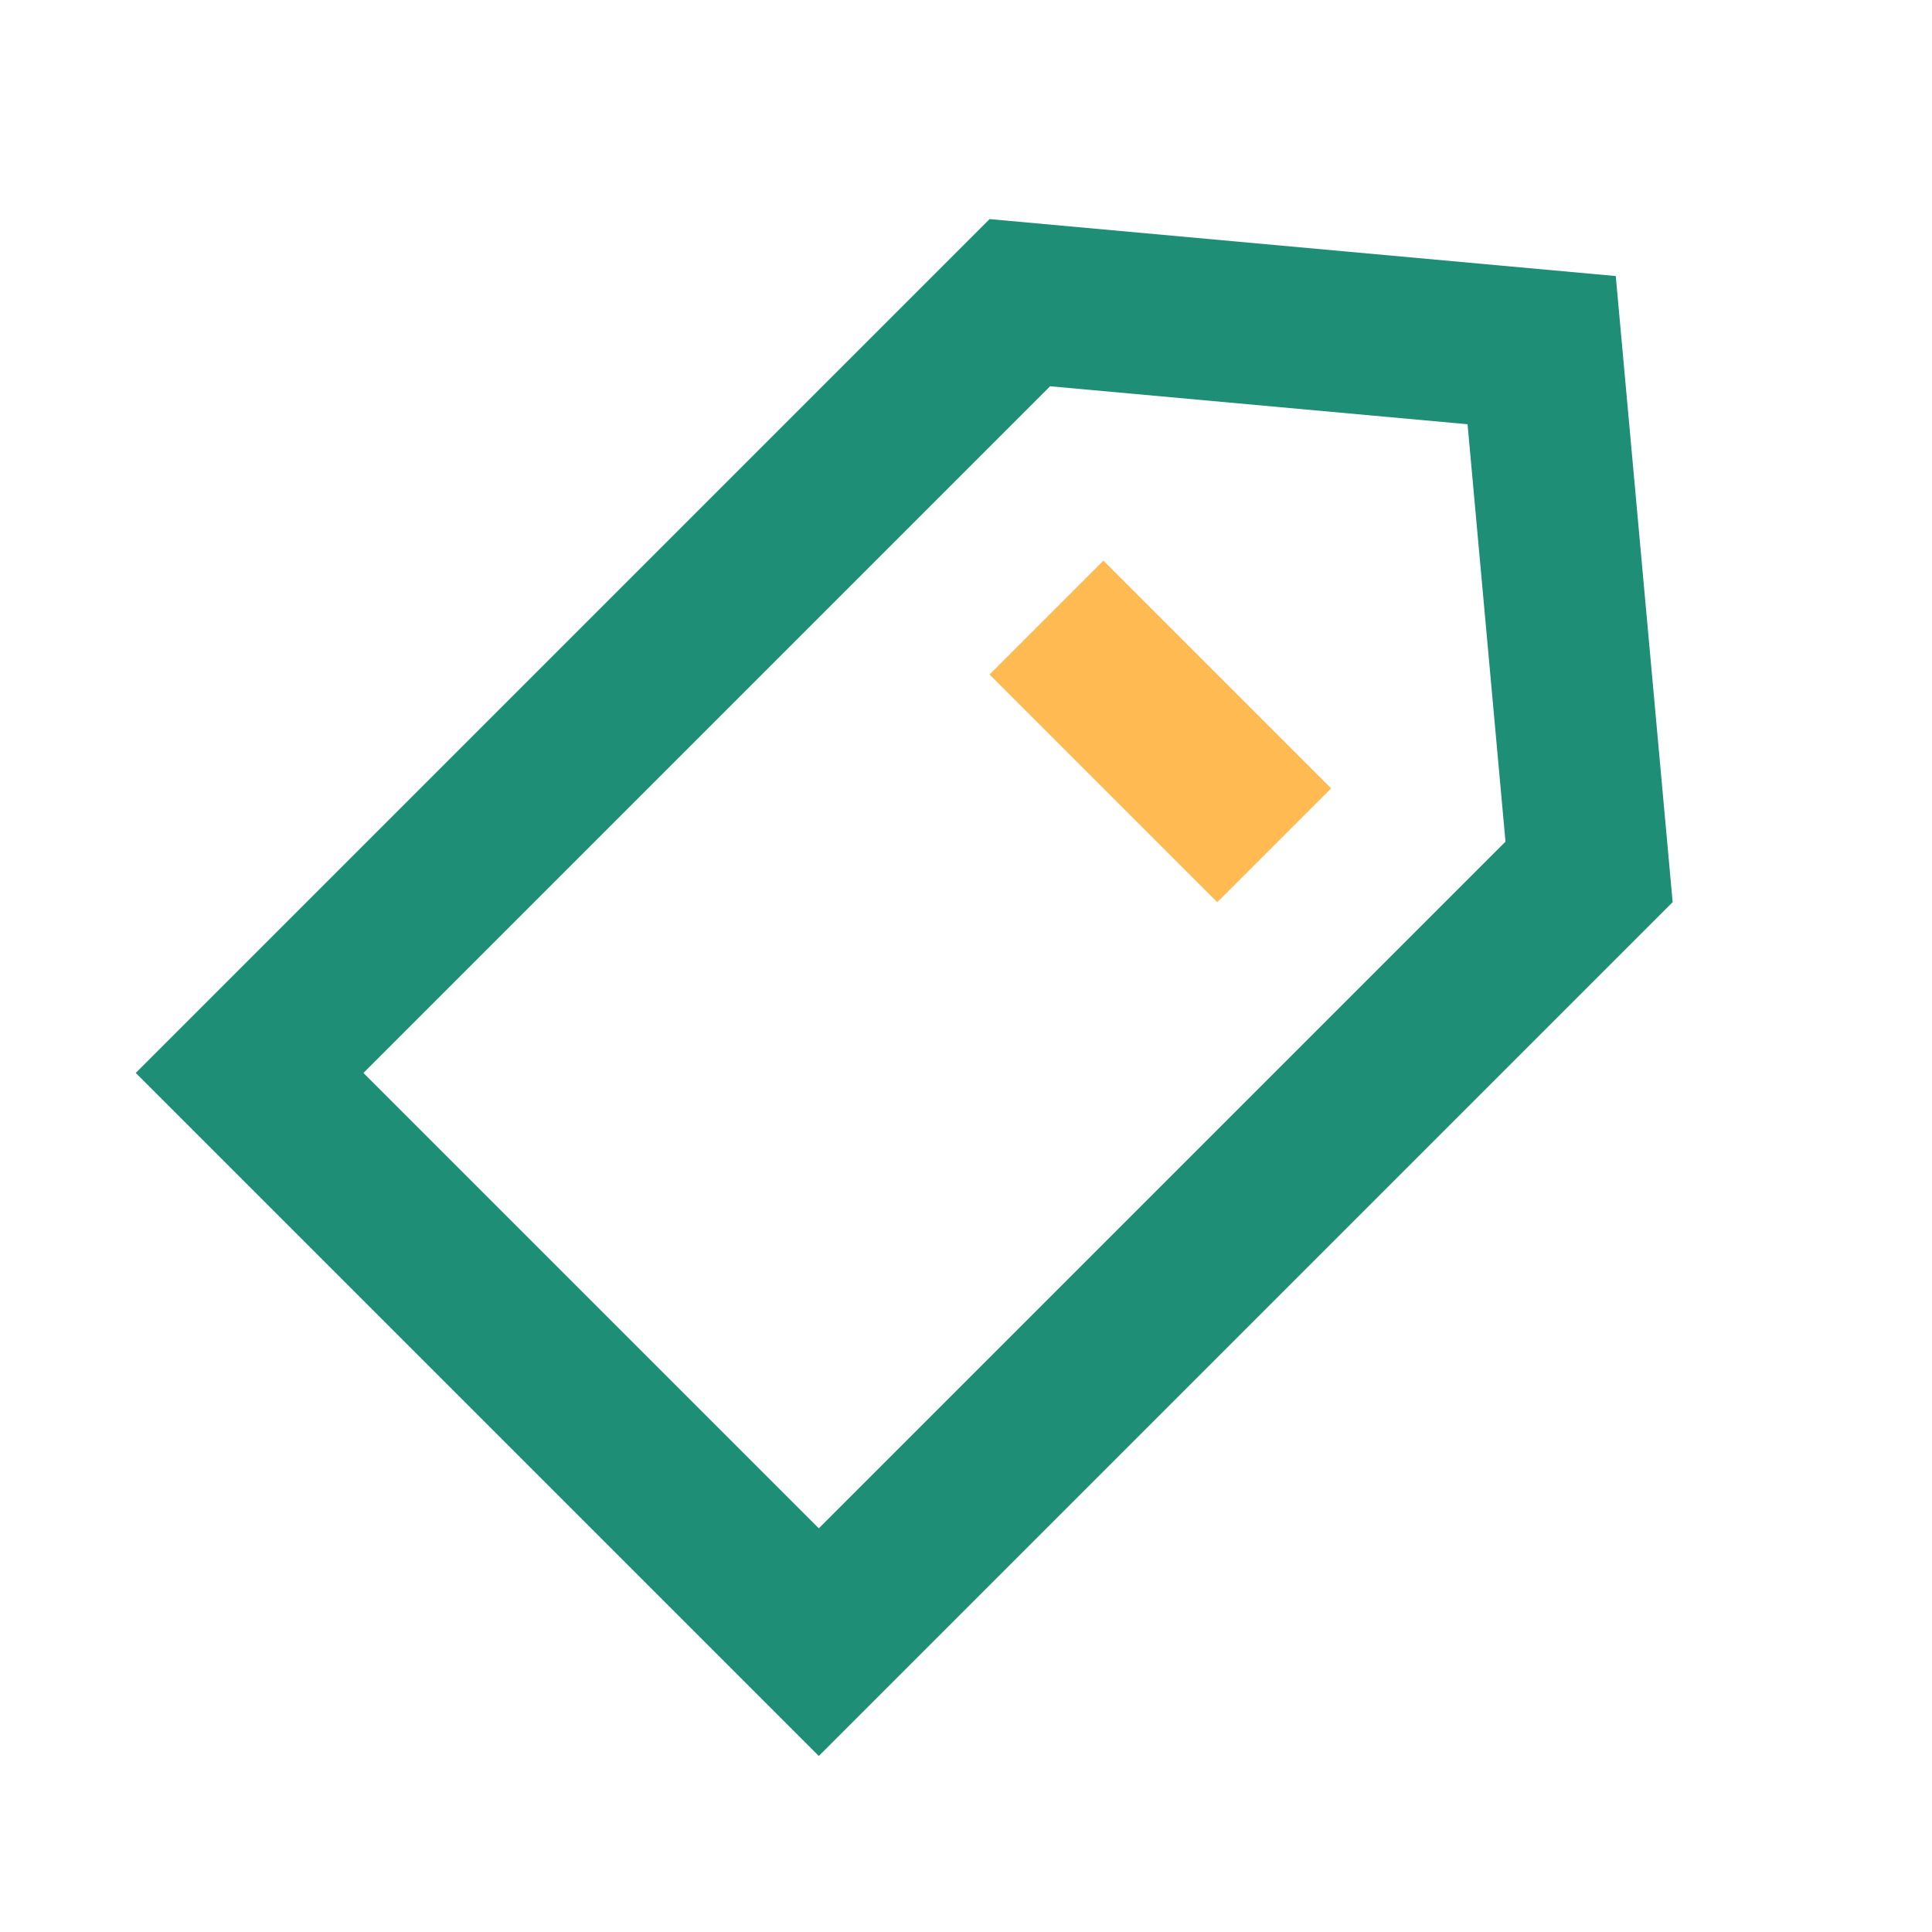 <svg xmlns="http://www.w3.org/2000/svg" width="48" height="48" viewBox="0 0 48 48" fill="none"><g clip-path="url(#clip0_485_12610)"><path d="M6.201 26.657L25.338 7.52L38.302 8.699L39.48 21.662L20.343 40.799L6.201 26.657Z" stroke="#1F8E77" stroke-width="4"></path><rect x="27.414" y="13.929" width="8" height="4" transform="rotate(45 27.414 13.929)" fill="#FFBA52"></rect></g><defs><clipPath id="clip0_485_12610"><rect width="48" height="48" fill="white"></rect></clipPath></defs></svg>